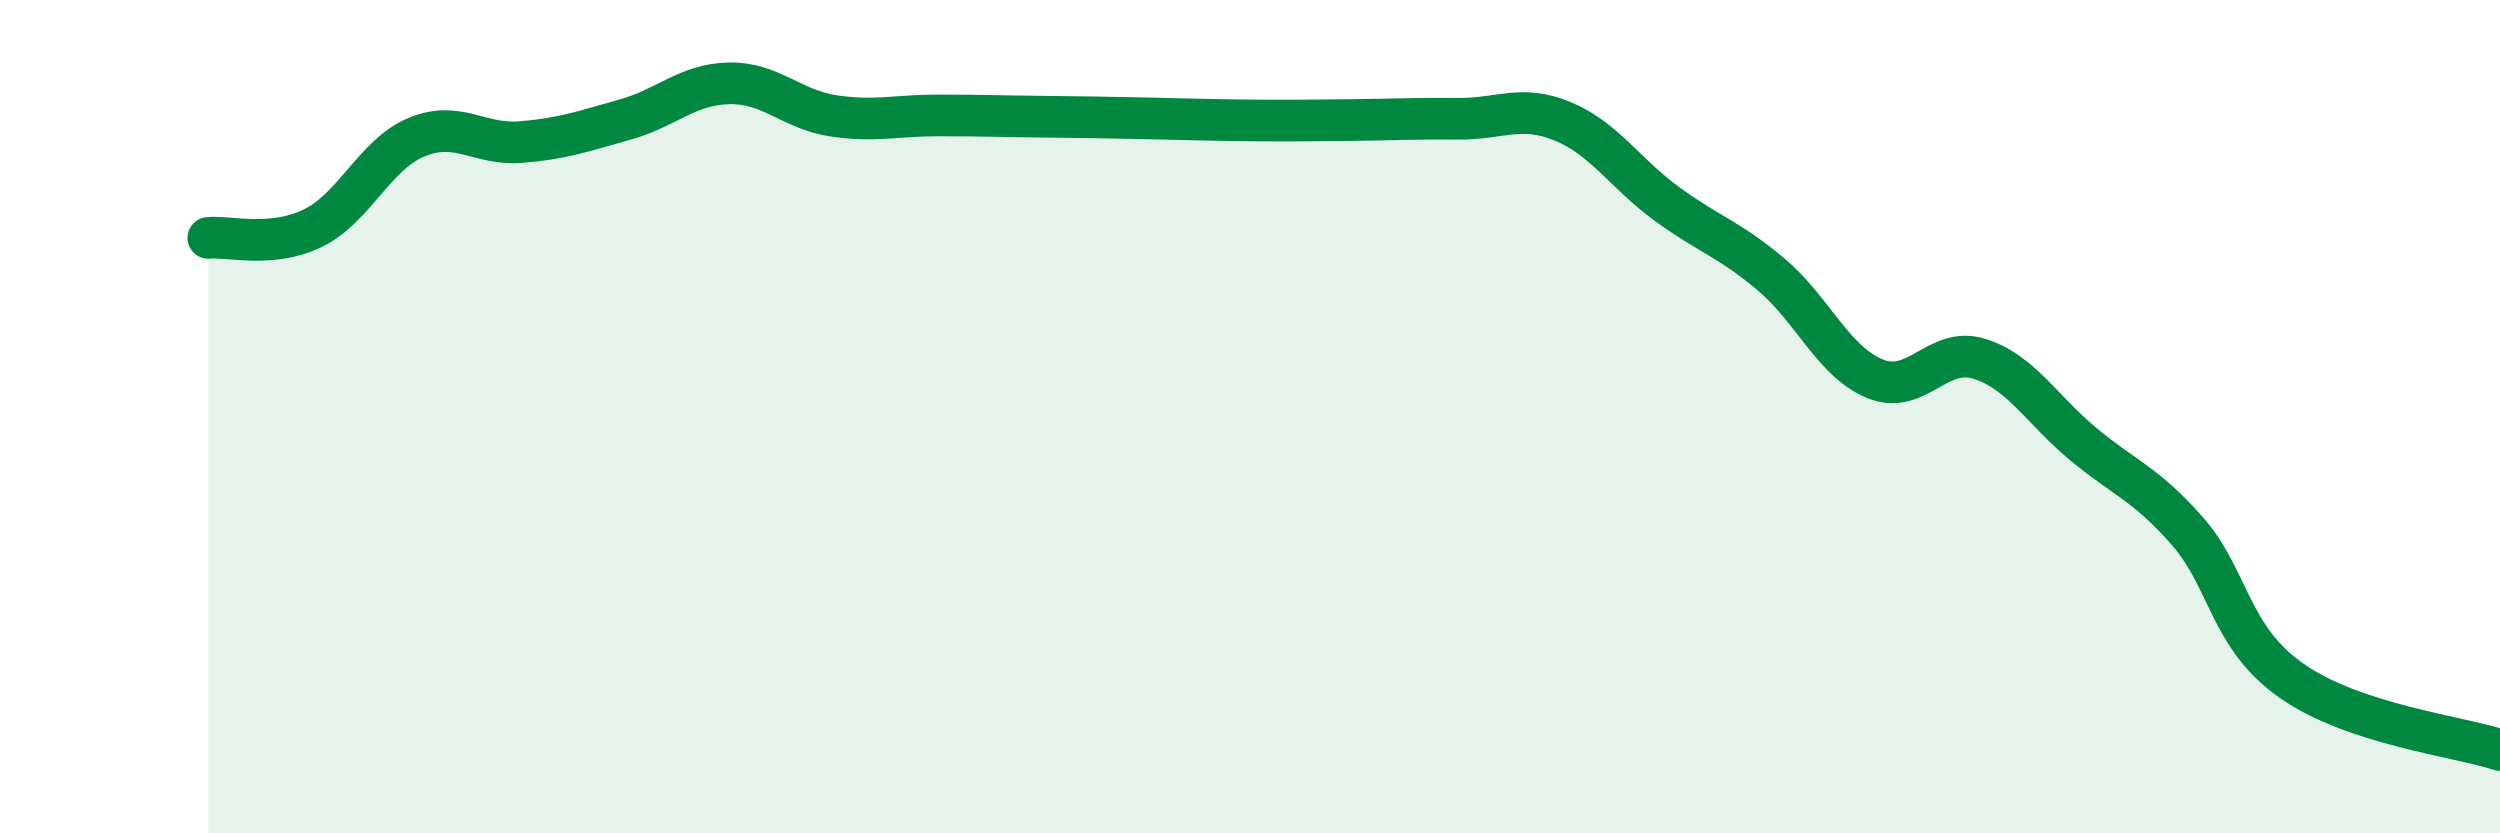 
    <svg width="60" height="20" viewBox="0 0 60 20" xmlns="http://www.w3.org/2000/svg">
      <path
        d="M 5,5.71 C 5.5,5.66 6.5,5.96 7.5,5.48 C 8.5,5 9,3.7 10,3.29 C 11,2.88 11.5,3.49 12.5,3.41 C 13.5,3.33 14,3.15 15,2.87 C 16,2.59 16.5,2.02 17.5,2 C 18.5,1.98 19,2.63 20,2.78 C 21,2.93 21.5,2.77 22.5,2.77 C 23.5,2.77 24,2.79 25,2.8 C 26,2.81 26.5,2.82 27.5,2.84 C 28.5,2.86 29,2.88 30,2.89 C 31,2.9 31.5,2.89 32.5,2.88 C 33.5,2.87 34,2.84 35,2.85 C 36,2.86 36.5,2.5 37.5,2.91 C 38.5,3.32 39,4.16 40,4.89 C 41,5.62 41.5,5.74 42.5,6.58 C 43.5,7.42 44,8.68 45,9.09 C 46,9.5 46.5,8.3 47.5,8.61 C 48.5,8.92 49,9.83 50,10.66 C 51,11.49 51.5,11.61 52.5,12.75 C 53.5,13.89 53.5,15.29 55,16.34 C 56.5,17.39 59,17.67 60,18L60 20L5 20Z"
        fill="#008740"
        opacity="0.1"
        stroke-linecap="round"
        stroke-linejoin="round"
      />
      <path
        d="M 5,5.71 C 5.5,5.66 6.5,5.96 7.5,5.48 C 8.5,5 9,3.7 10,3.29 C 11,2.88 11.5,3.49 12.5,3.41 C 13.5,3.33 14,3.15 15,2.87 C 16,2.59 16.5,2.02 17.5,2 C 18.5,1.98 19,2.63 20,2.78 C 21,2.93 21.5,2.77 22.5,2.77 C 23.5,2.77 24,2.79 25,2.8 C 26,2.81 26.5,2.82 27.5,2.84 C 28.5,2.86 29,2.88 30,2.89 C 31,2.9 31.5,2.89 32.5,2.88 C 33.5,2.87 34,2.84 35,2.85 C 36,2.86 36.5,2.5 37.5,2.91 C 38.5,3.32 39,4.16 40,4.89 C 41,5.62 41.5,5.74 42.5,6.58 C 43.5,7.42 44,8.68 45,9.09 C 46,9.5 46.5,8.3 47.5,8.61 C 48.5,8.92 49,9.83 50,10.66 C 51,11.49 51.5,11.61 52.5,12.75 C 53.5,13.89 53.5,15.29 55,16.34 C 56.5,17.39 59,17.67 60,18"
        stroke="#008740"
        stroke-width="1"
        fill="none"
        stroke-linecap="round"
        stroke-linejoin="round"
      />
    </svg>
  